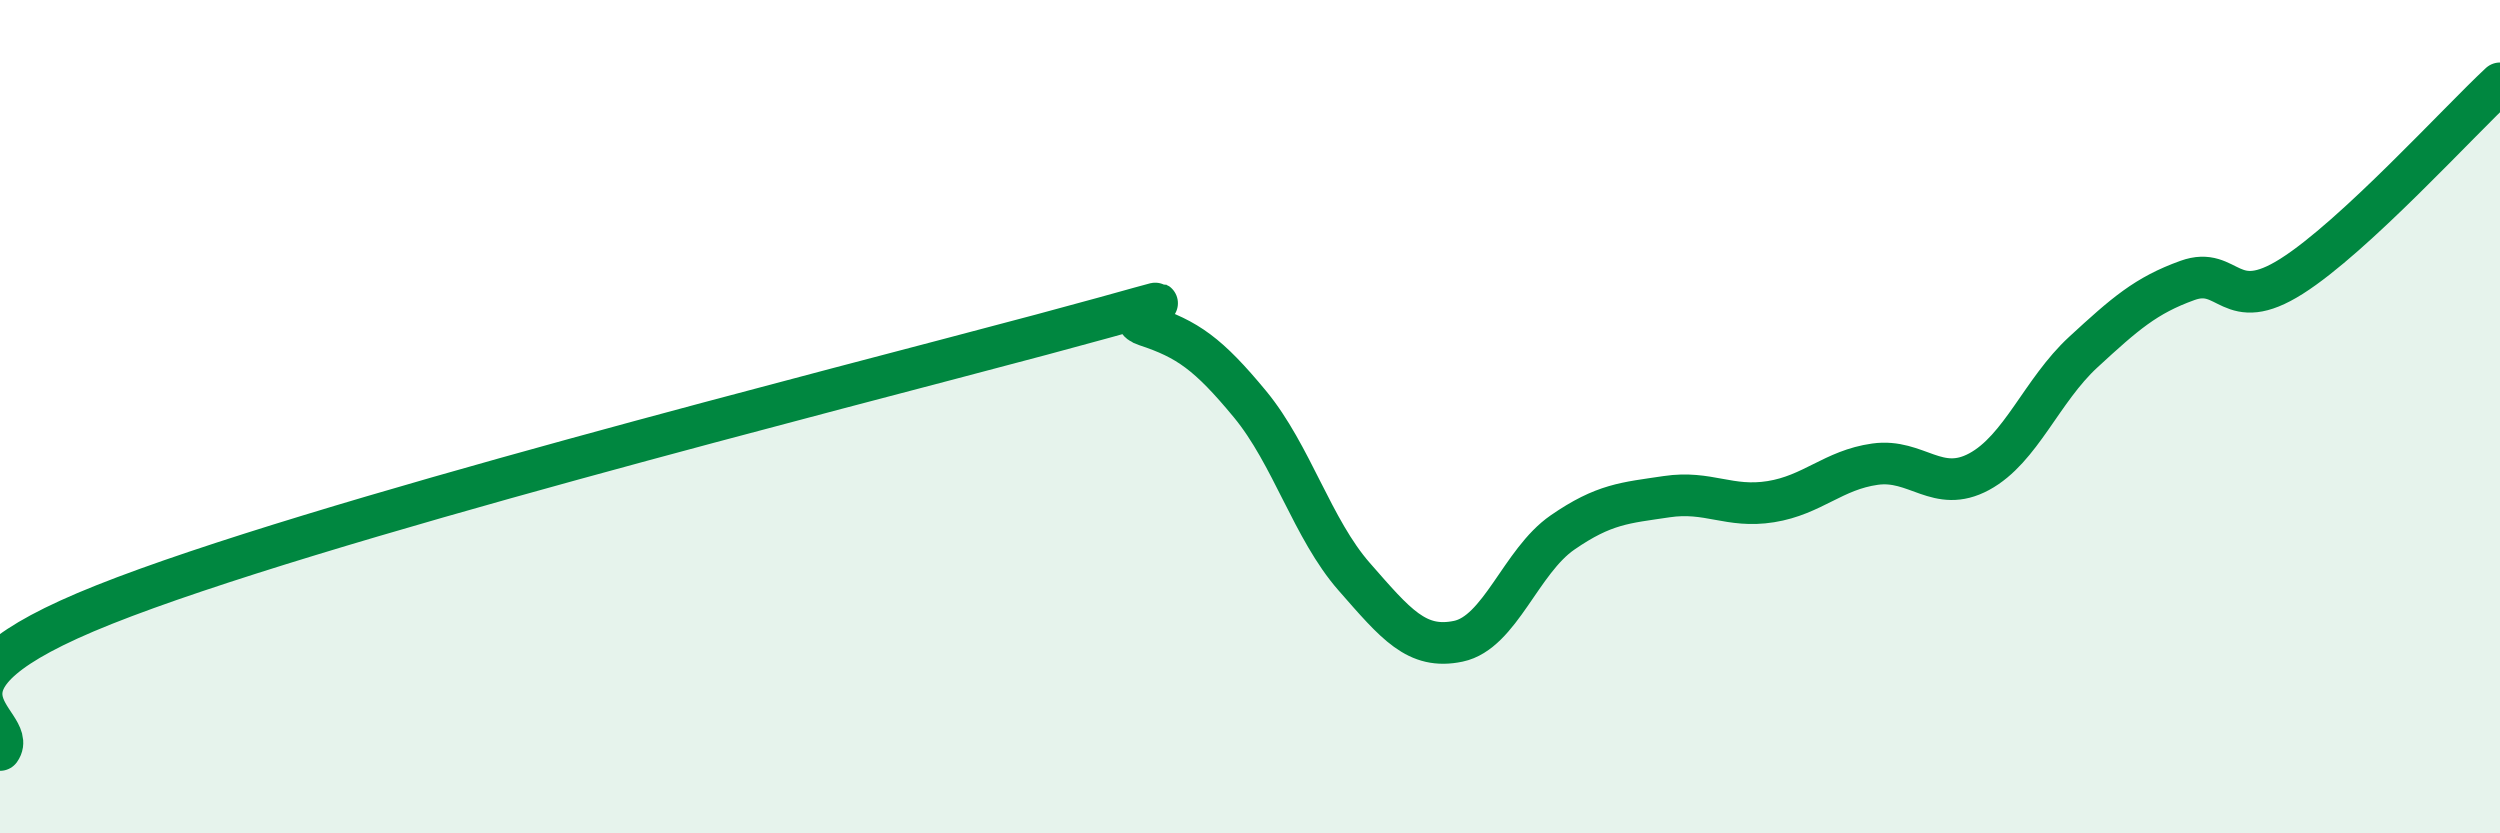 
    <svg width="60" height="20" viewBox="0 0 60 20" xmlns="http://www.w3.org/2000/svg">
      <path
        d="M 0,18 C 0.5,17.3 -2.5,16.5 2.5,14.51 C 7.5,12.52 20,9.37 25,8.03 C 30,6.69 26.5,7.48 27.5,7.81 C 28.5,8.14 29,8.49 30,9.7 C 31,10.91 31.5,12.7 32.5,13.84 C 33.5,14.98 34,15.6 35,15.39 C 36,15.18 36.5,13.47 37.5,12.78 C 38.5,12.09 39,12.07 40,11.92 C 41,11.77 41.5,12.2 42.5,12.04 C 43.5,11.88 44,11.28 45,11.14 C 46,11 46.5,11.86 47.5,11.32 C 48.5,10.78 49,9.37 50,8.45 C 51,7.53 51.5,7.09 52.5,6.73 C 53.5,6.37 53.5,7.58 55,6.63 C 56.5,5.68 59,2.93 60,2L60 20L0 20Z"
        fill="#008740"
        opacity="0.1"
        stroke-linecap="round"
        stroke-linejoin="round"
      />
      <path
        d="M 0,18 C 0.5,17.3 -2.5,16.5 2.5,14.51 C 7.5,12.52 20,9.37 25,8.03 C 30,6.69 26.5,7.48 27.5,7.81 C 28.5,8.14 29,8.49 30,9.7 C 31,10.91 31.5,12.7 32.5,13.84 C 33.5,14.98 34,15.6 35,15.39 C 36,15.18 36.5,13.47 37.5,12.78 C 38.5,12.09 39,12.07 40,11.92 C 41,11.77 41.5,12.2 42.5,12.04 C 43.5,11.88 44,11.28 45,11.14 C 46,11 46.5,11.86 47.5,11.32 C 48.5,10.78 49,9.37 50,8.45 C 51,7.53 51.5,7.09 52.5,6.73 C 53.5,6.37 53.5,7.58 55,6.63 C 56.5,5.68 59,2.93 60,2"
        stroke="#008740"
        stroke-width="1"
        fill="none"
        stroke-linecap="round"
        stroke-linejoin="round"
      />
    </svg>
  